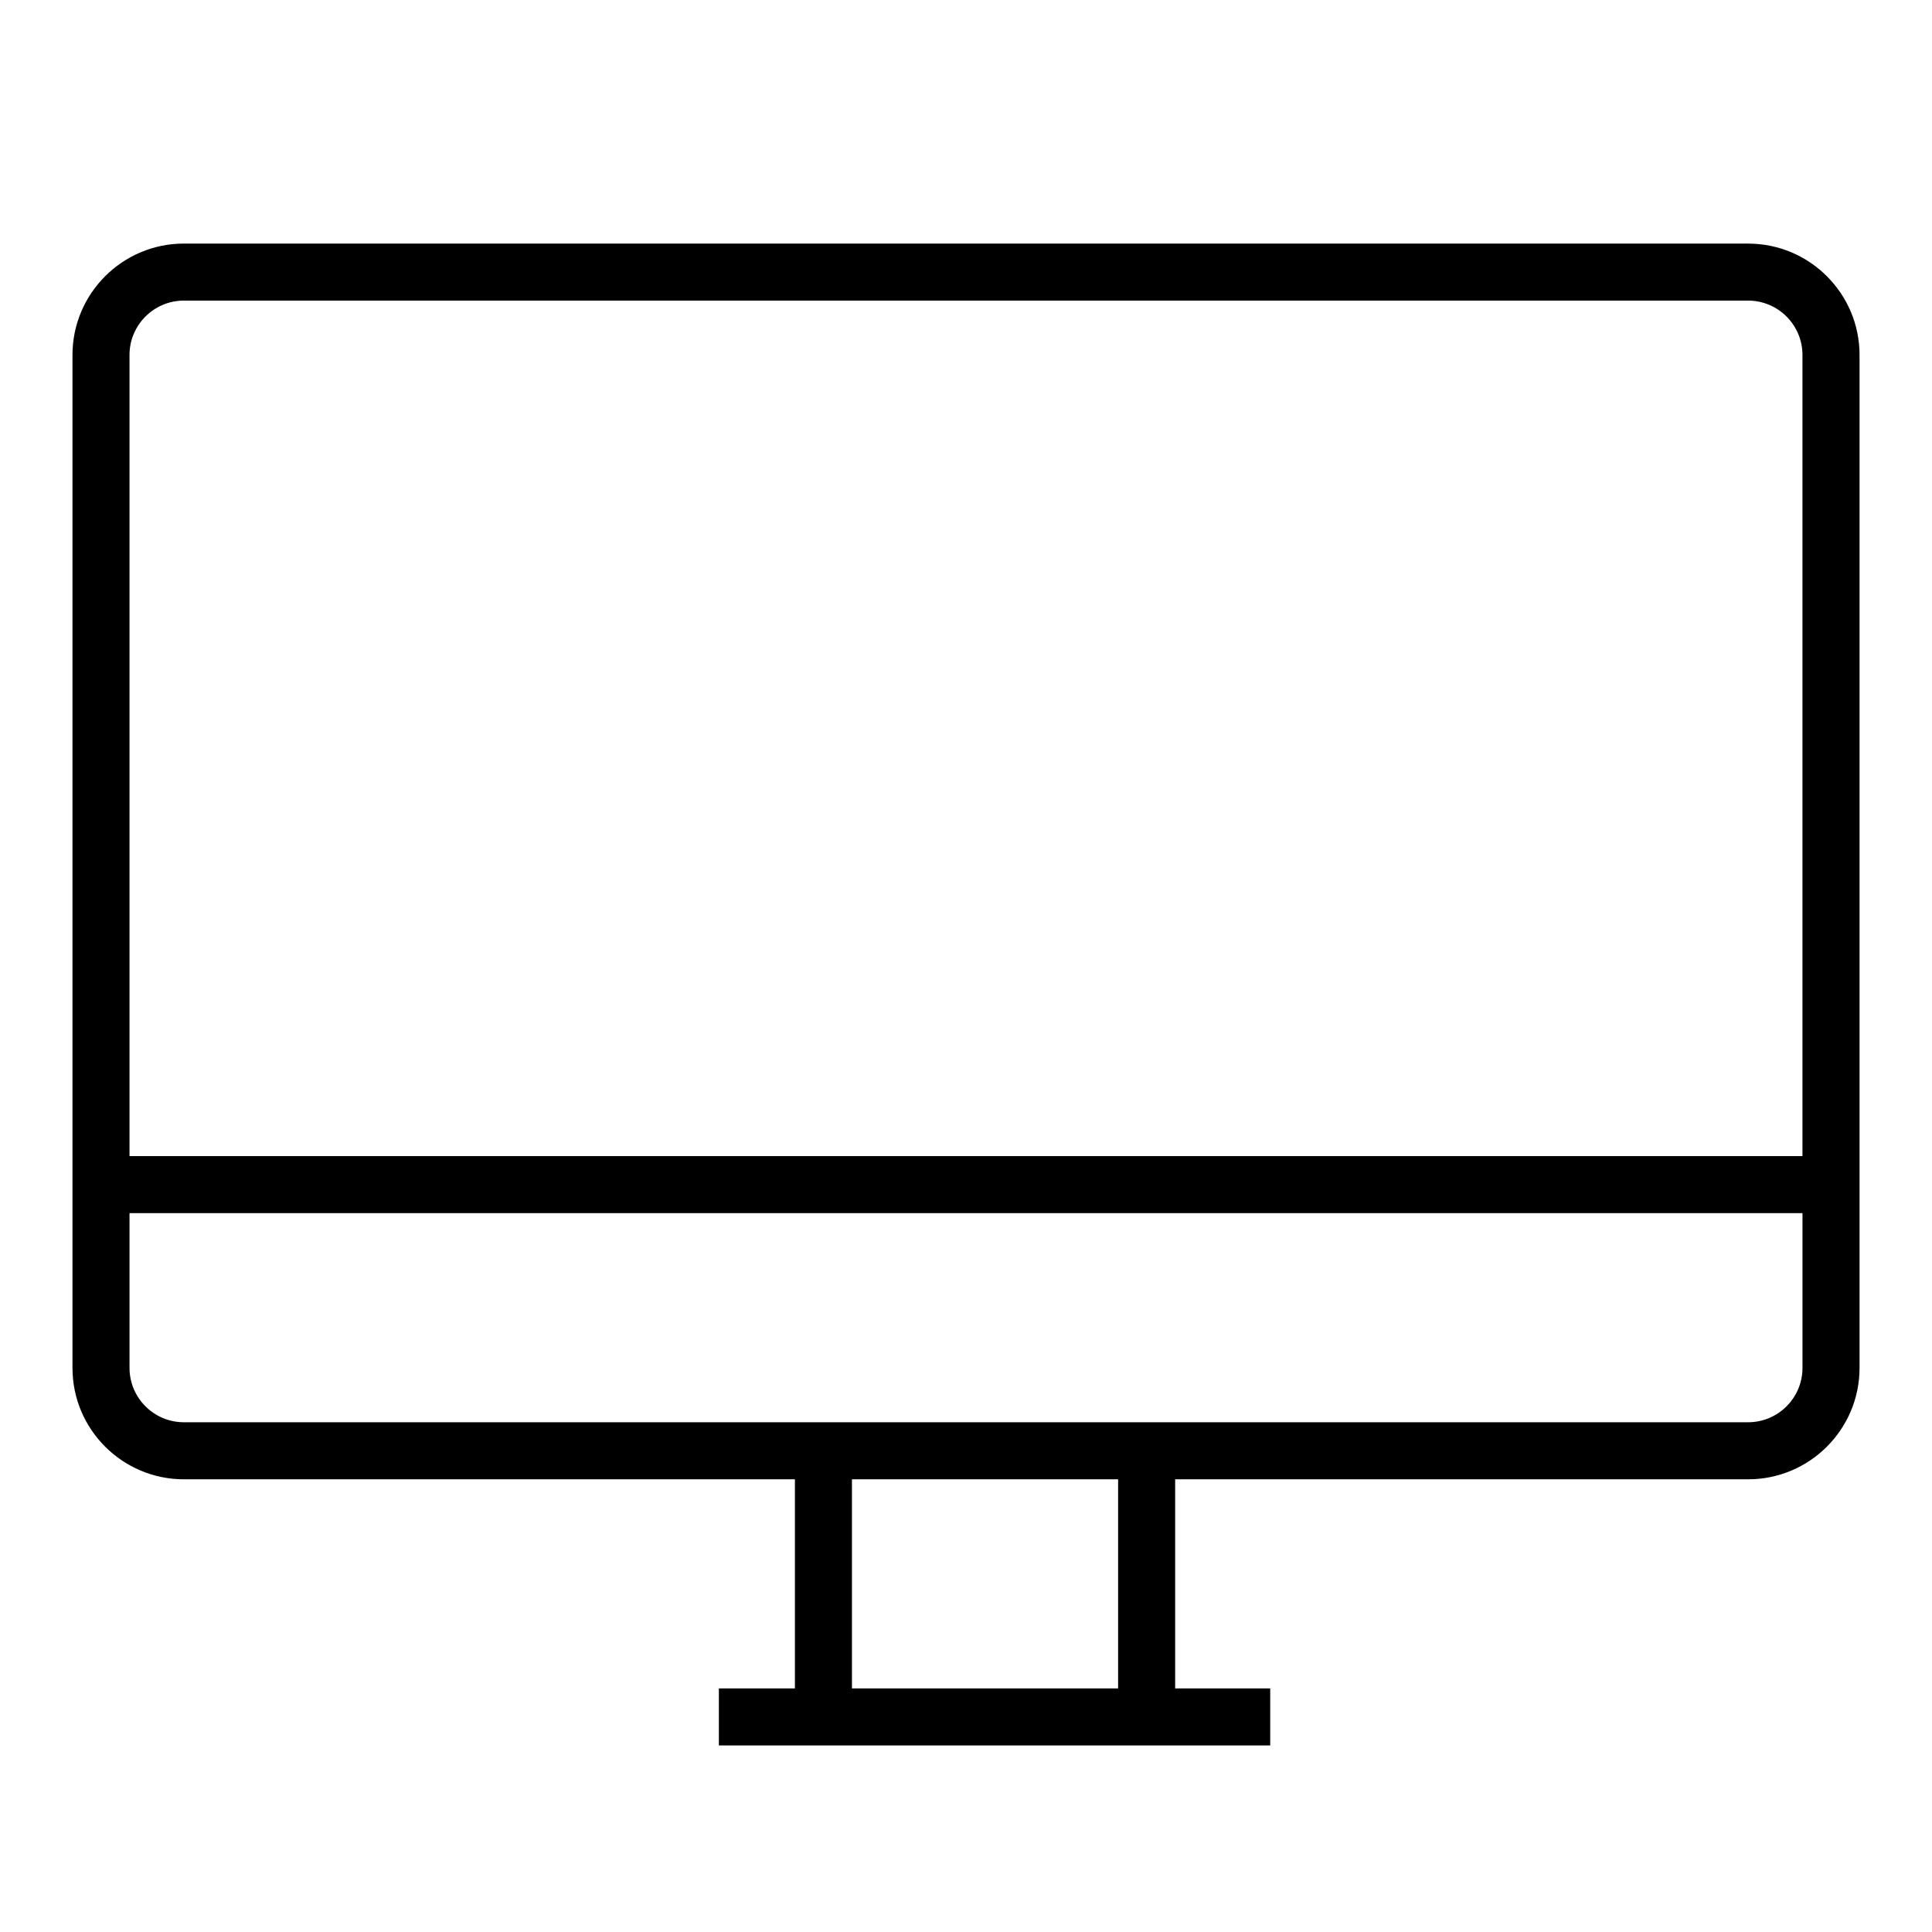 <?xml version="1.0" encoding="UTF-8"?>
<!-- Uploaded to: SVG Repo, www.svgrepo.com, Generator: SVG Repo Mixer Tools -->
<svg fill="#000000" width="800px" height="800px" version="1.1" viewBox="144 144 512 512" xmlns="http://www.w3.org/2000/svg">
 <path d="m607.28 208.55h-414.56c-16.27 0-29.512 13.238-29.512 29.512v268.46c0 16.27 13.242 29.508 29.512 29.508h161.94v55.418h-20.152v15.113h146.11v-15.113h-25.191v-55.418h151.86c16.273 0 29.512-13.238 29.512-29.512v-268.45c0-16.273-13.238-29.512-29.512-29.512zm-414.56 15.113h414.55c7.941 0 14.402 6.461 14.402 14.398v212.32h-443.35v-212.32c0-7.938 6.457-14.398 14.395-14.398zm247.59 367.78h-70.535v-55.418h70.535zm166.97-70.531h-414.56c-7.938 0-14.395-6.461-14.395-14.398v-41.023h443.35v41.023c0 7.938-6.461 14.398-14.398 14.398z"/>
</svg>